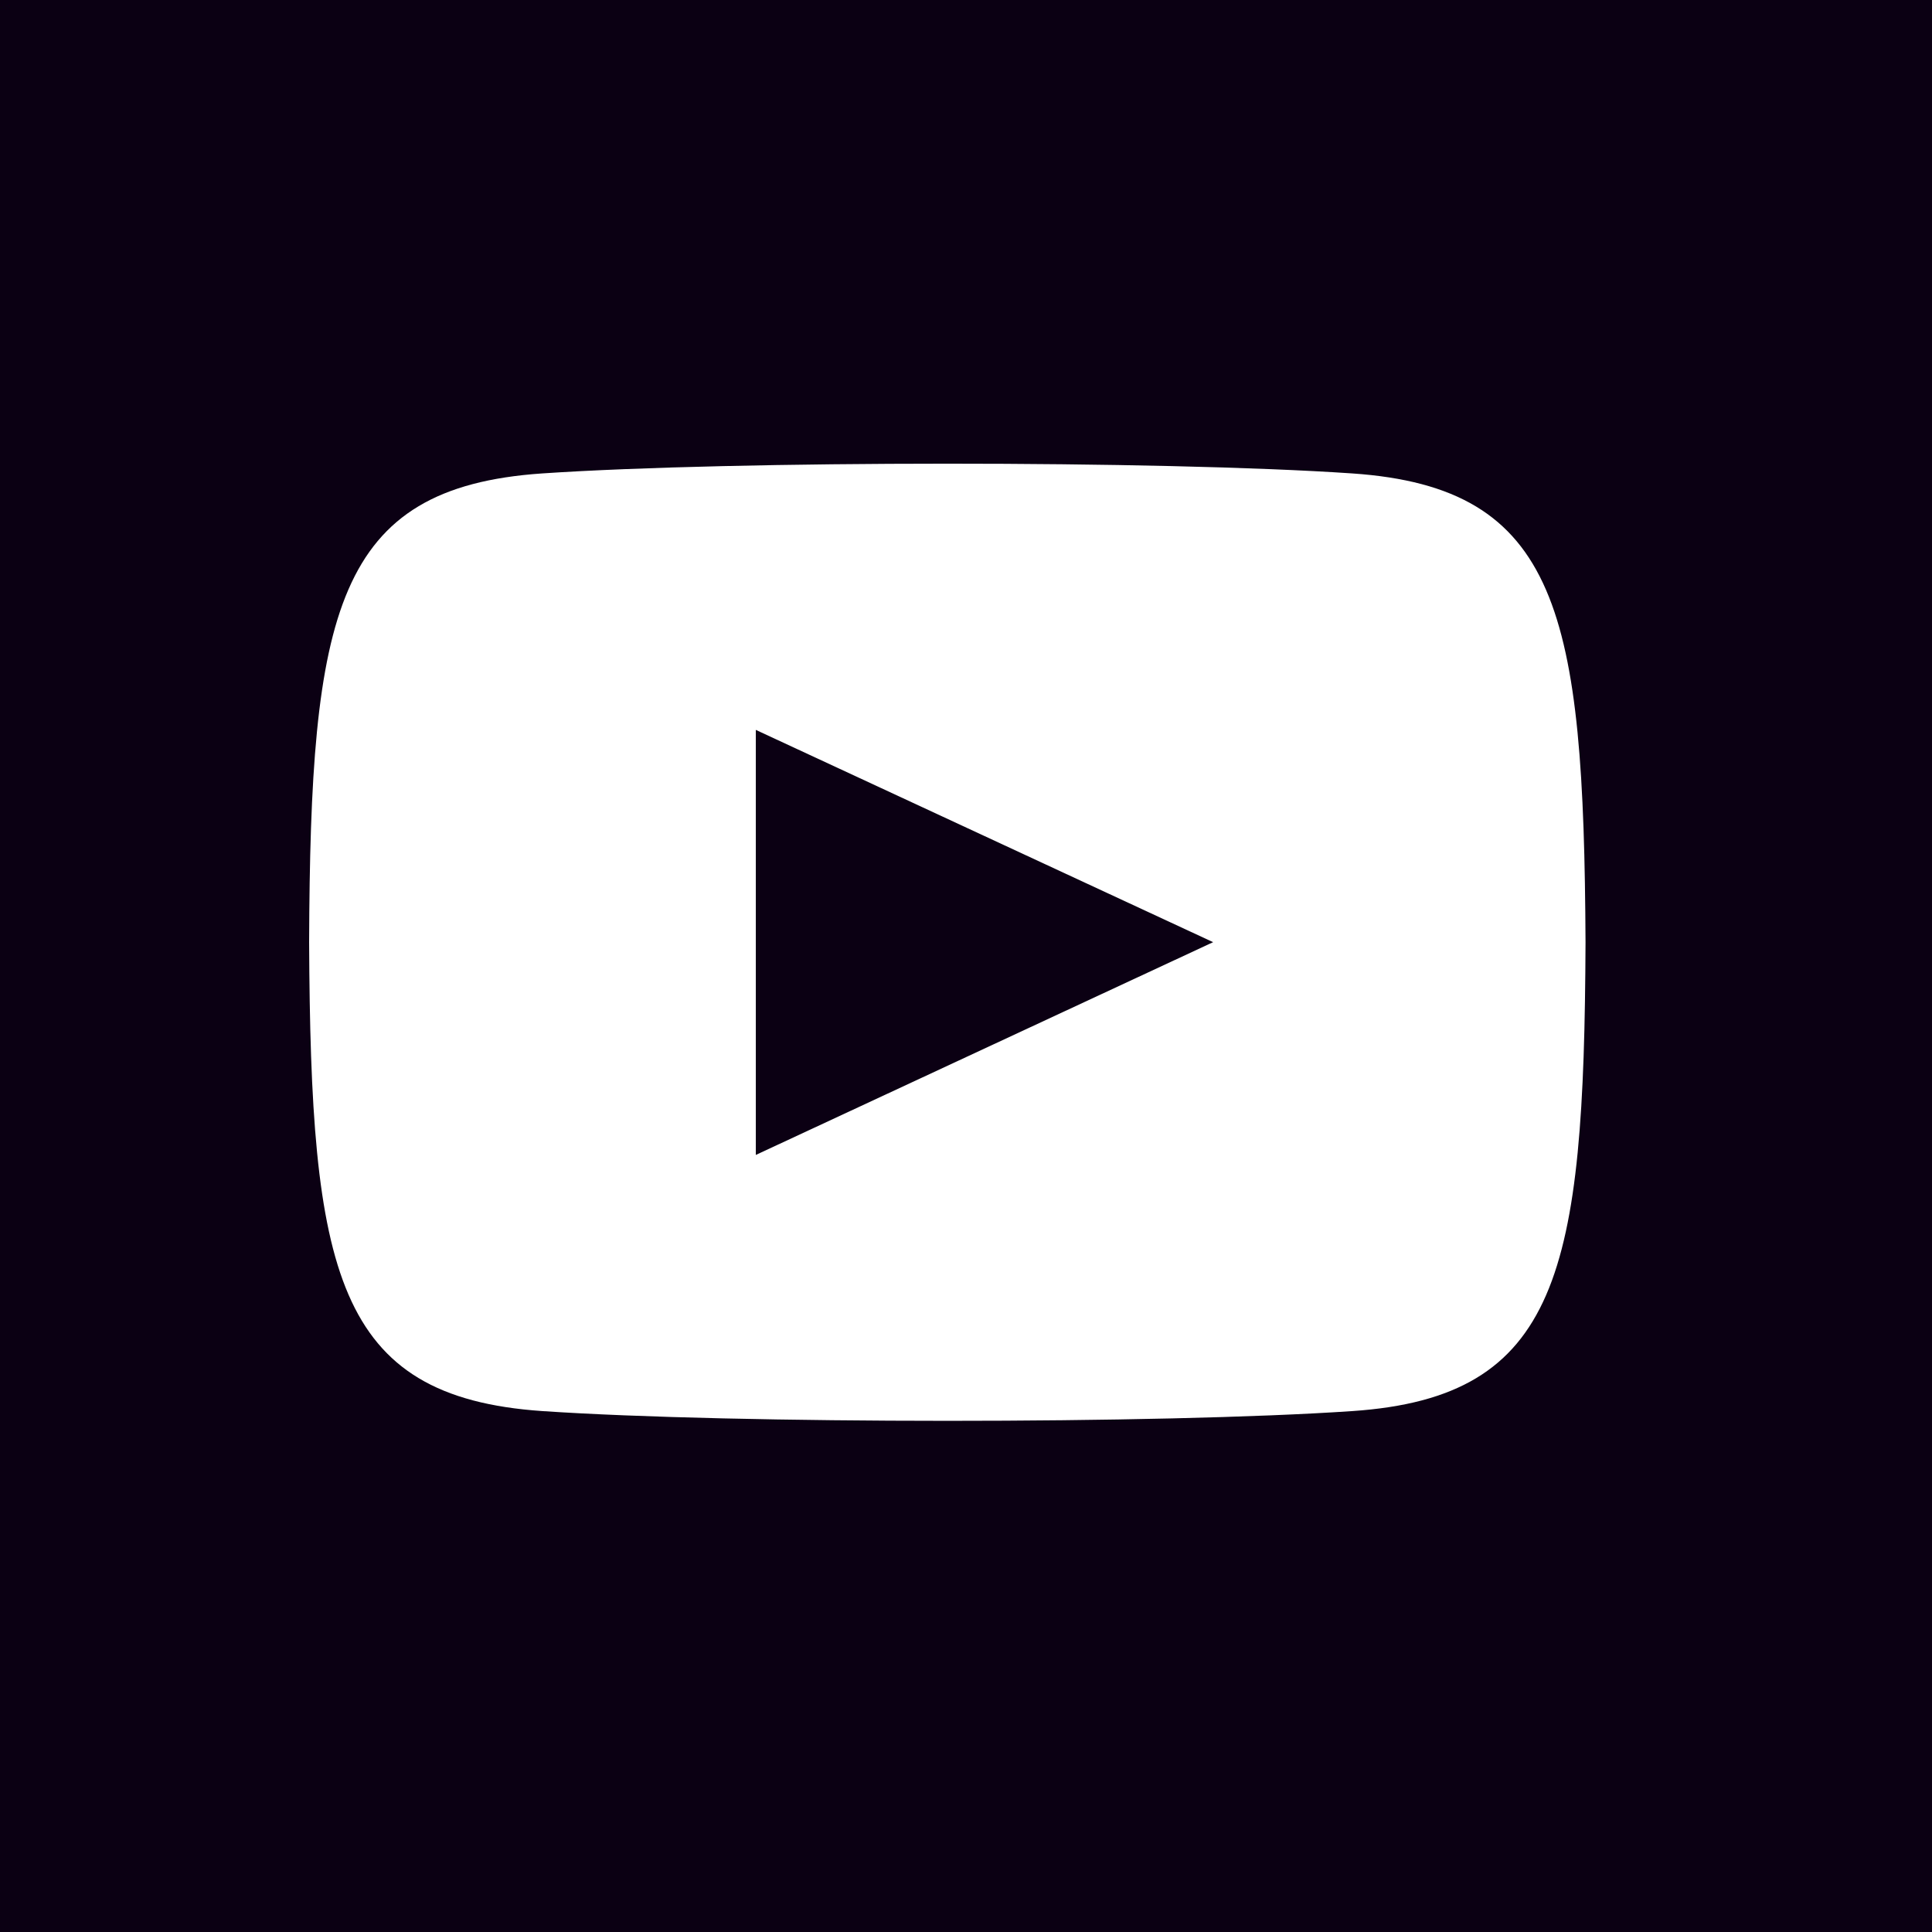 <svg width="24" height="24" viewBox="0 0 24 24" fill="none" xmlns="http://www.w3.org/2000/svg">
<rect width="24" height="24" fill="#0B0013"/>
<path d="M16.797 5.881C14.416 5.719 9.117 5.72 6.736 5.881C4.161 6.056 3.856 7.609 3.84 11.705C3.86 15.791 4.16 17.353 6.738 17.529C9.115 17.69 14.418 17.691 16.799 17.529C19.374 17.354 19.679 15.801 19.696 11.705C19.675 7.619 19.374 6.057 16.797 5.881ZM9.389 14.347V9.067L15.07 11.704L9.389 14.347Z" fill="white"/>
</svg>
